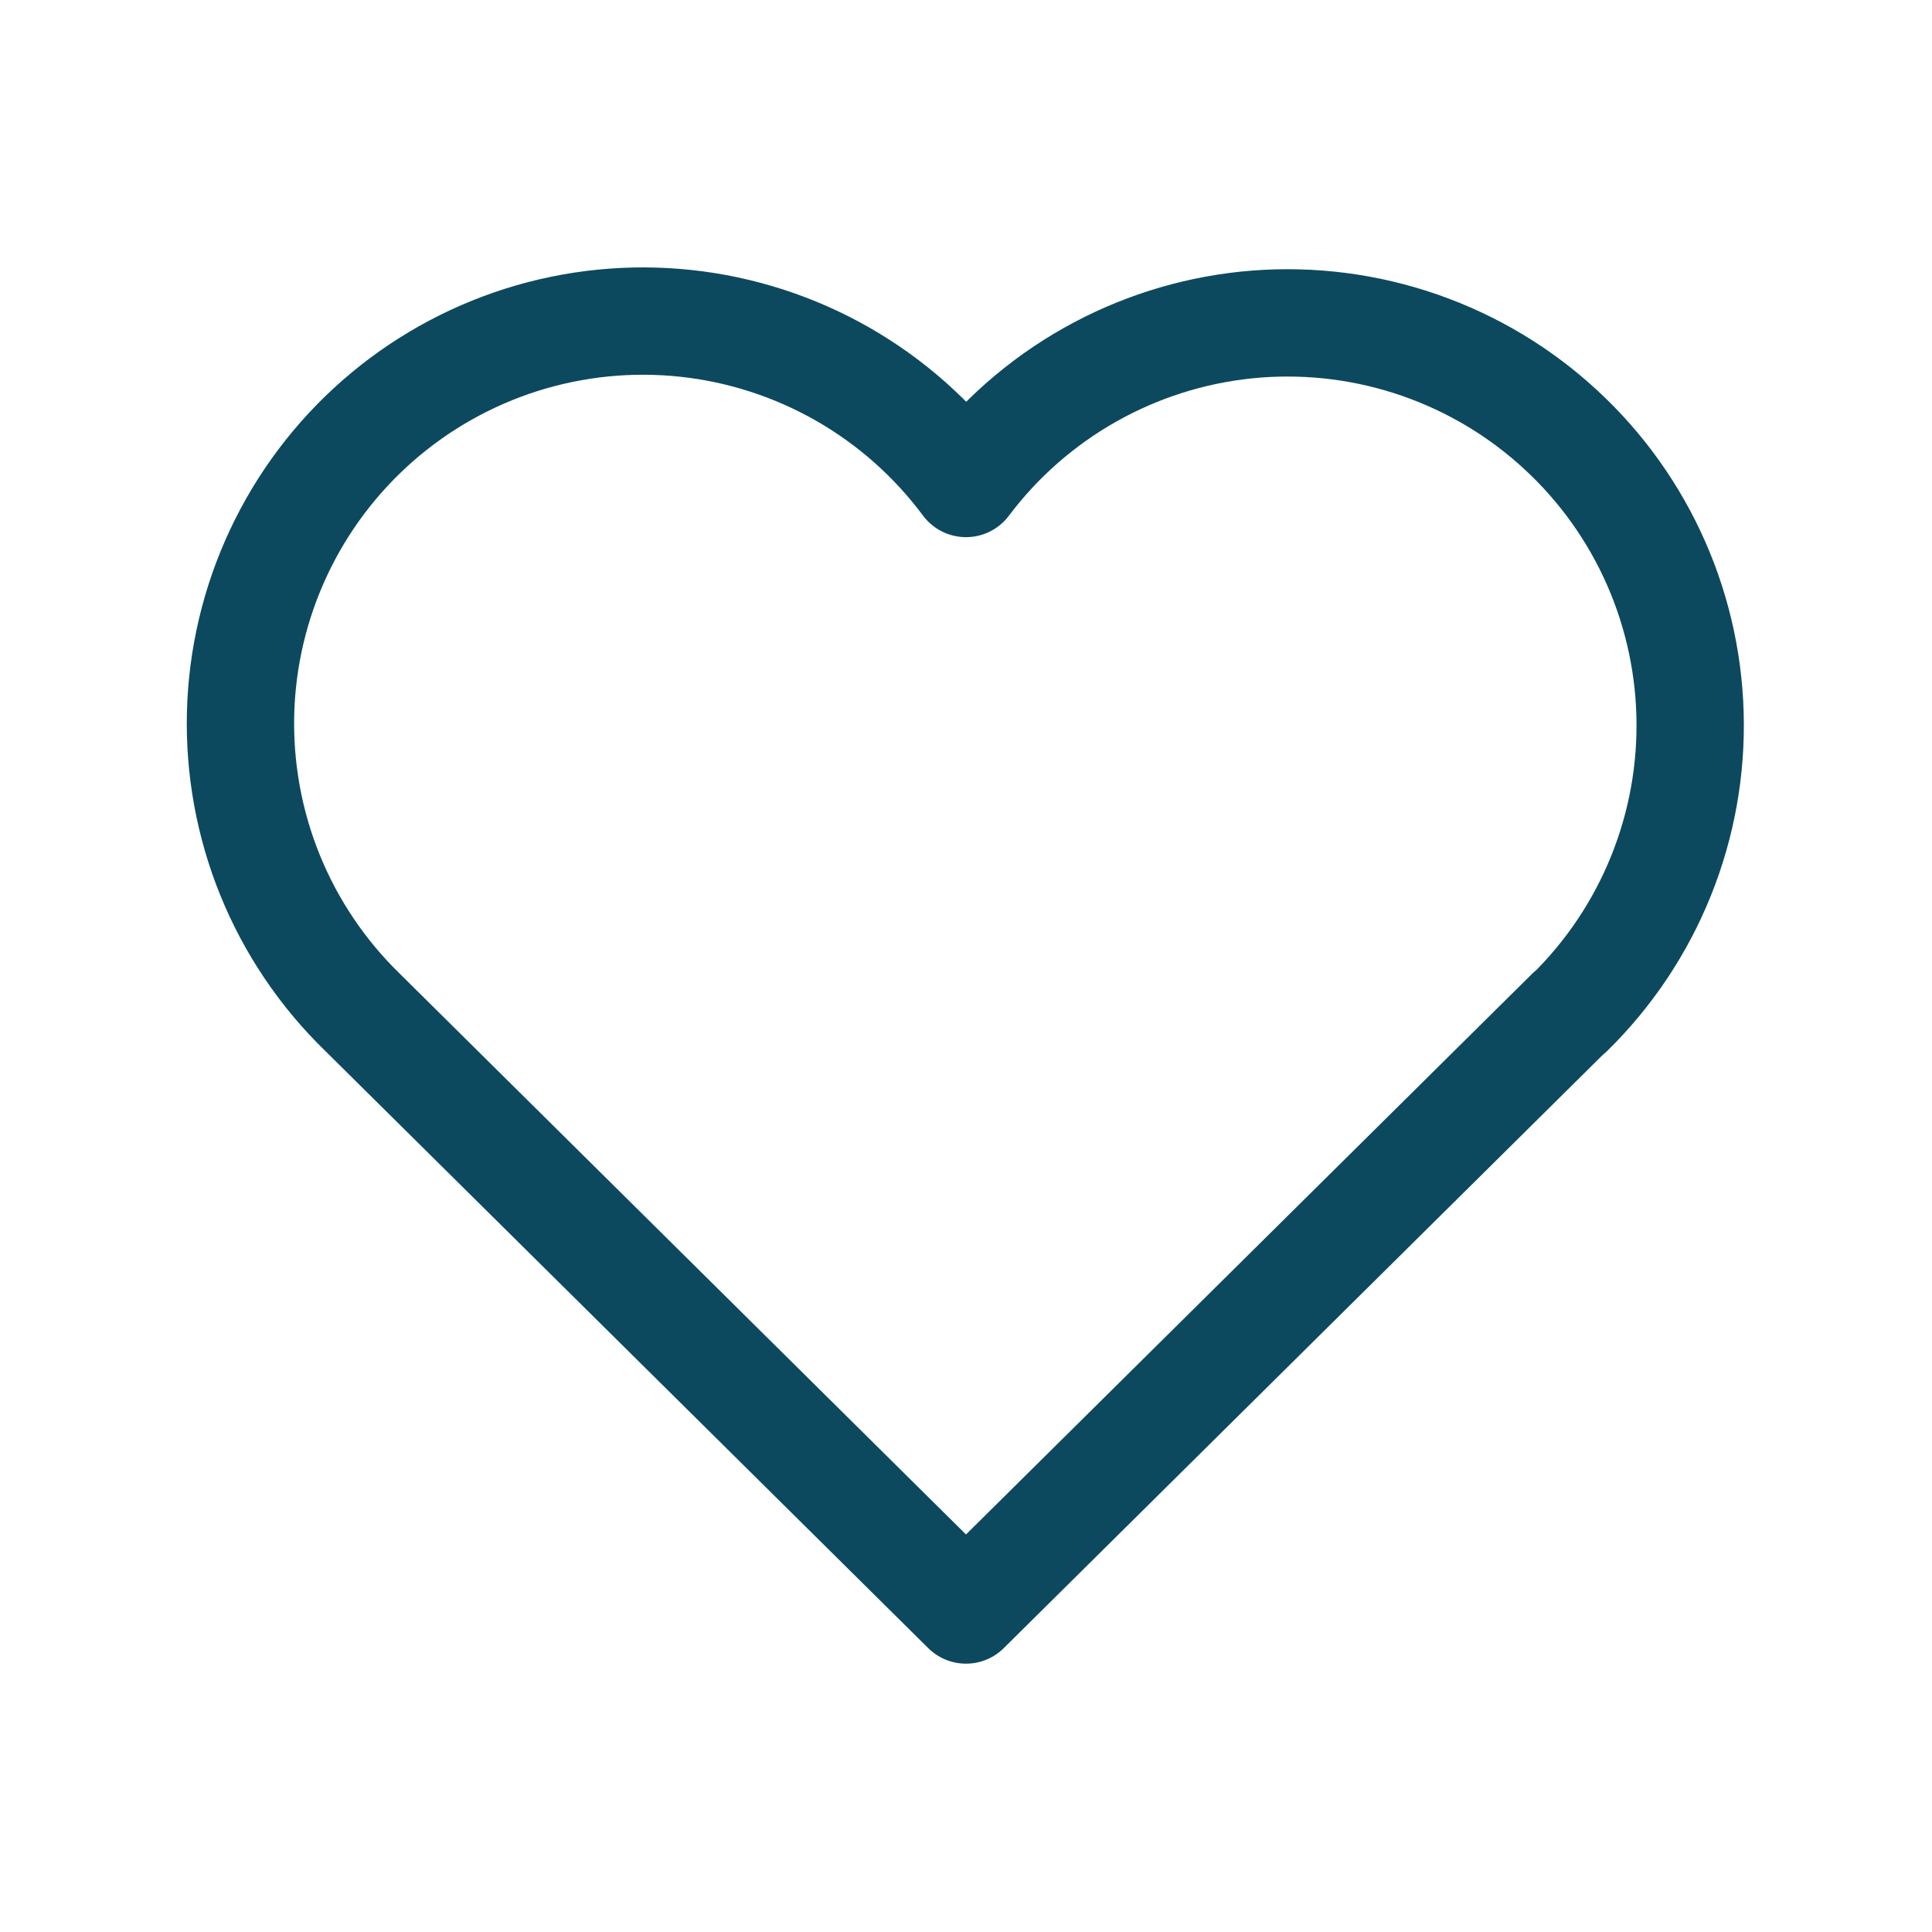<?xml version="1.0" encoding="UTF-8"?> <svg xmlns="http://www.w3.org/2000/svg" width="36" height="36" viewBox="0 0 36 36" fill="none"><g clip-path="url(#clip0_206_1292)"><path d="M29.25 18.858L18 30L6.75 18.858C6.008 18.136 5.423 17.268 5.033 16.309C4.643 15.35 4.456 14.32 4.483 13.285C4.51 12.25 4.752 11.232 5.192 10.295C5.632 9.358 6.261 8.522 7.04 7.84C7.819 7.158 8.731 6.645 9.718 6.332C10.705 6.02 11.746 5.915 12.776 6.025C13.806 6.135 14.801 6.457 15.7 6.97C16.599 7.484 17.382 8.178 18 9.009C18.62 8.184 19.404 7.496 20.303 6.988C21.201 6.48 22.195 6.163 23.221 6.056C24.248 5.95 25.286 6.057 26.269 6.37C27.253 6.683 28.161 7.195 28.937 7.876C29.714 8.556 30.341 9.389 30.781 10.323C31.22 11.257 31.462 12.271 31.491 13.303C31.521 14.335 31.337 15.361 30.951 16.319C30.566 17.276 29.986 18.144 29.25 18.867" stroke="#0C495F" stroke-width="2" stroke-linecap="round" stroke-linejoin="round"></path></g><defs><clipPath id="clip0_206_1292"><rect width="36" height="36" fill="white"></rect></clipPath></defs></svg> 